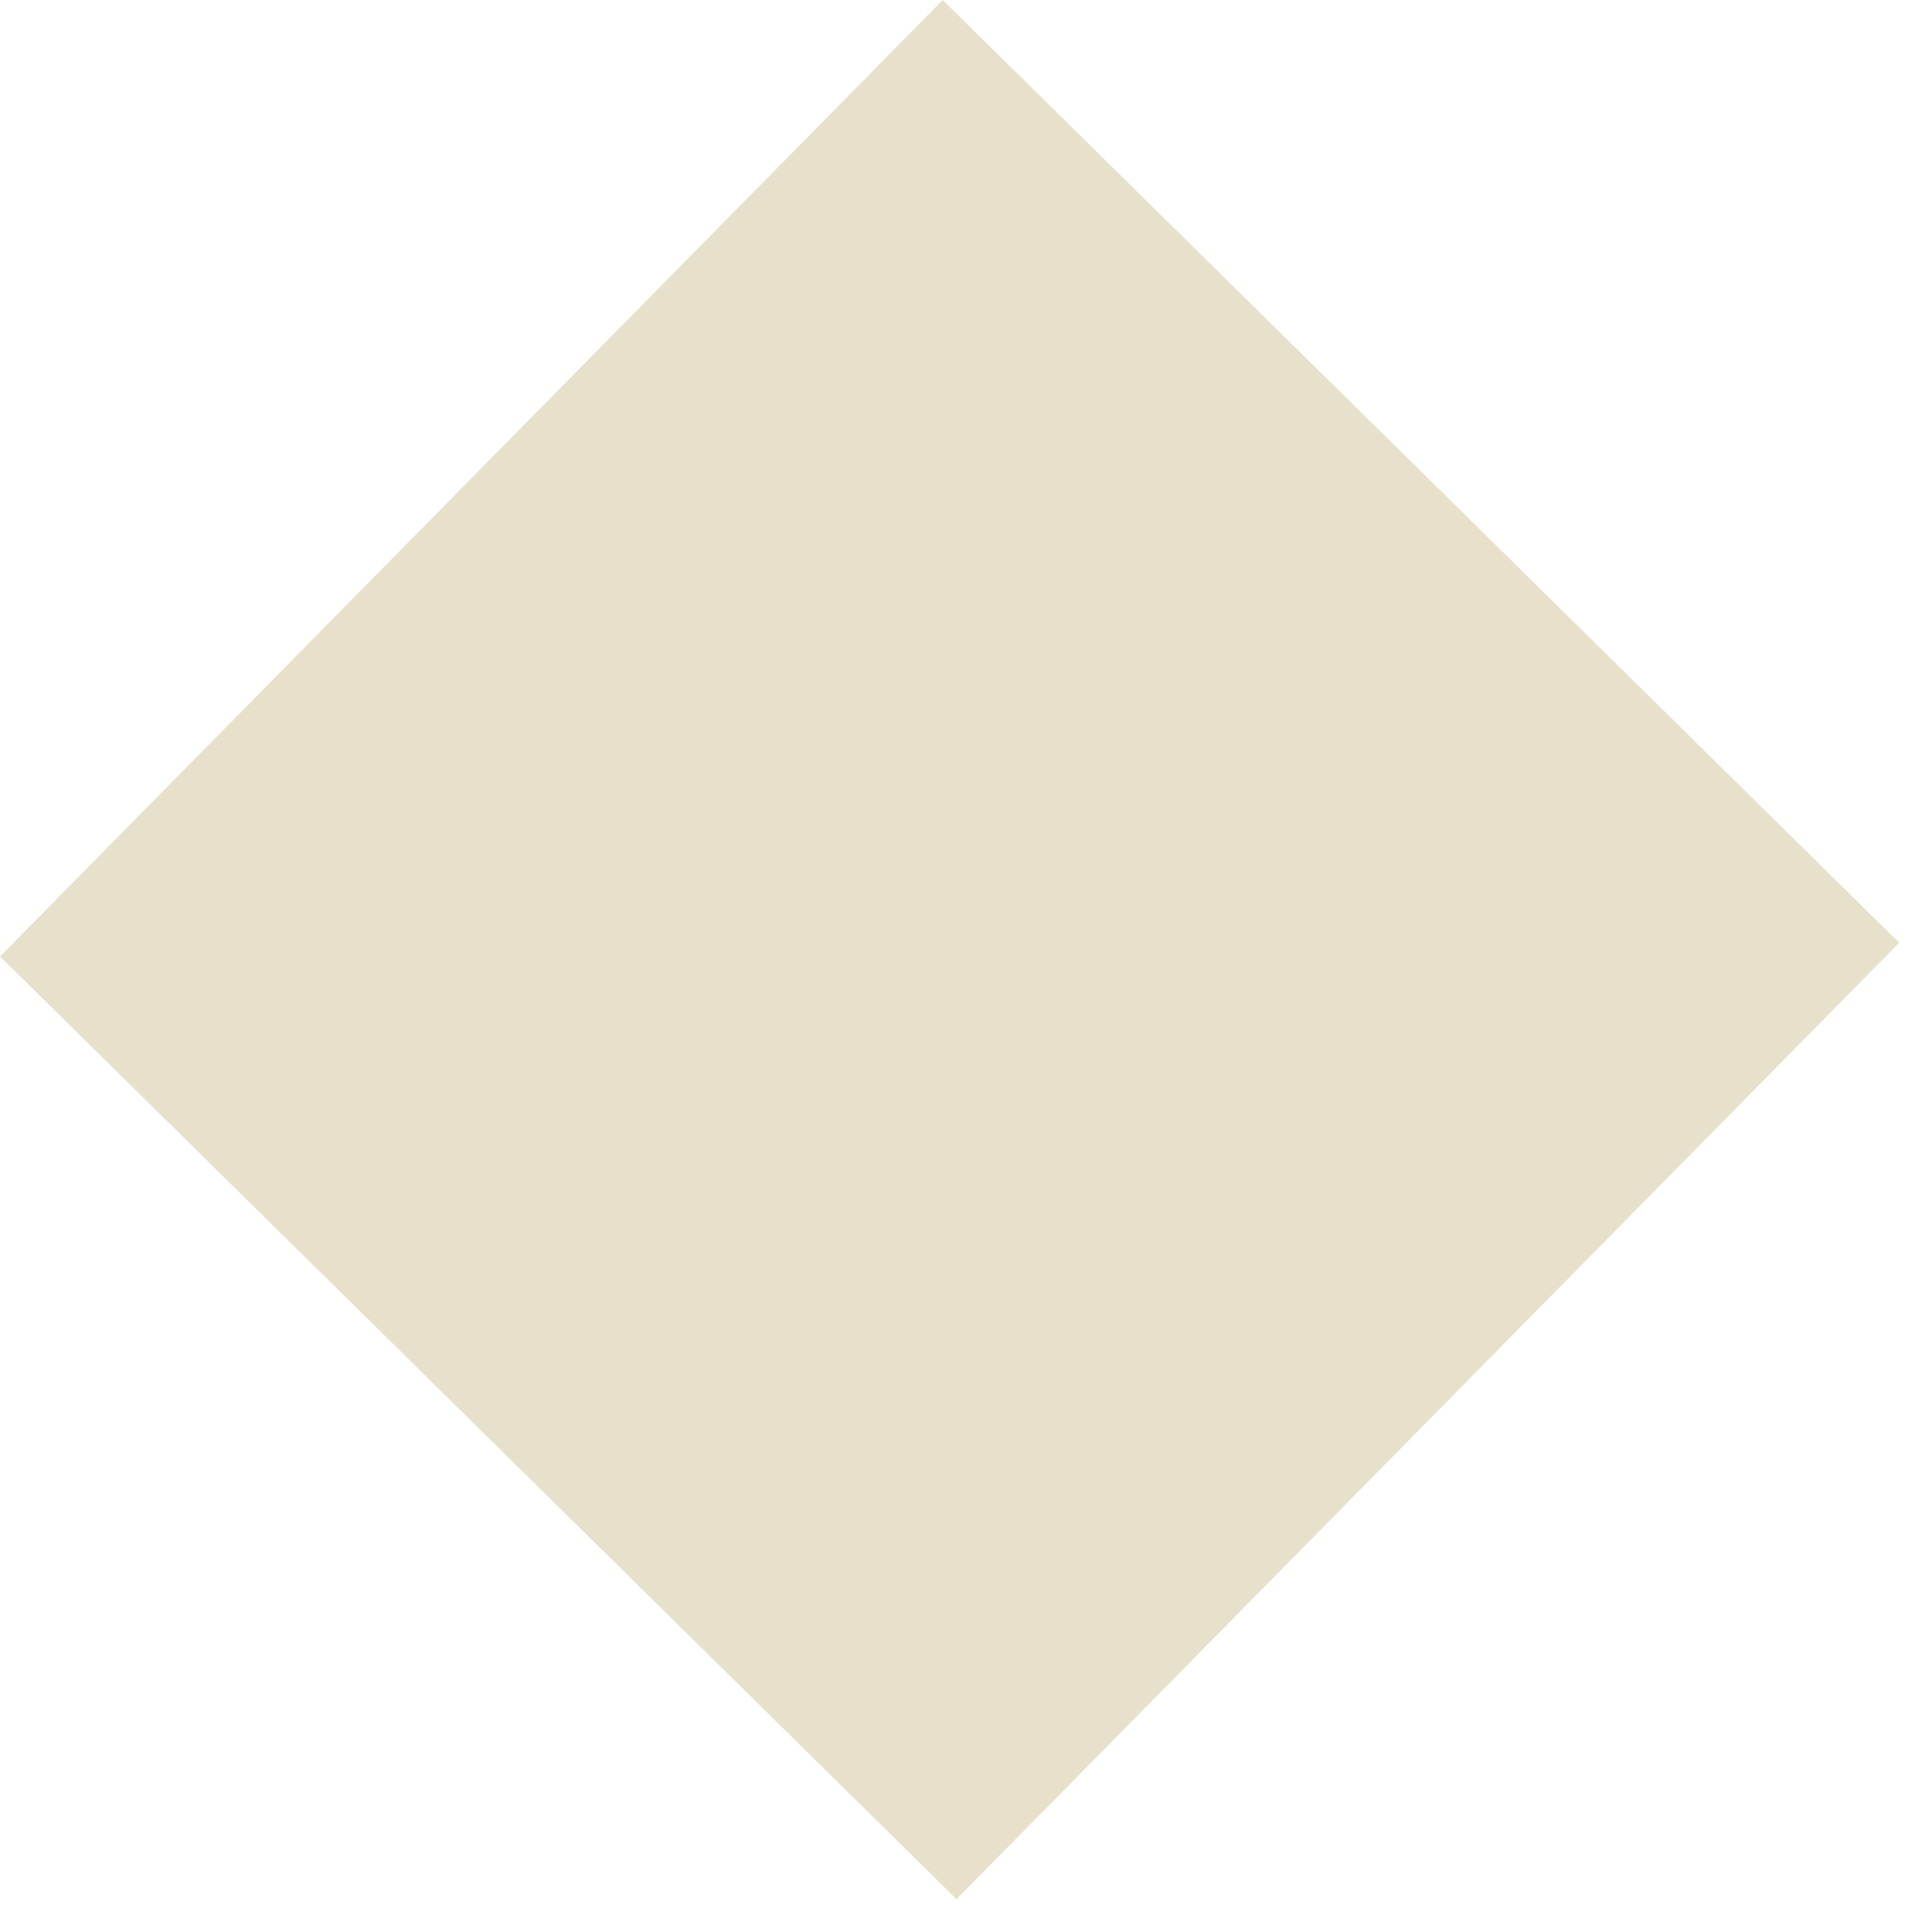 <svg xmlns="http://www.w3.org/2000/svg" width="24" height="24" viewBox="0 0 24 24" fill="none"><g clip-path="url(#clip0_18_99)"><path opacity="0.2" d="M23.593 11.711L11.711 0L-1.65484e-05 11.882L11.882 23.593L23.593 11.711Z" fill="#876A00"></path></g><defs><clipPath id="clip0_18_99"><rect width="24" height="24" fill="white"></rect></clipPath></defs></svg>